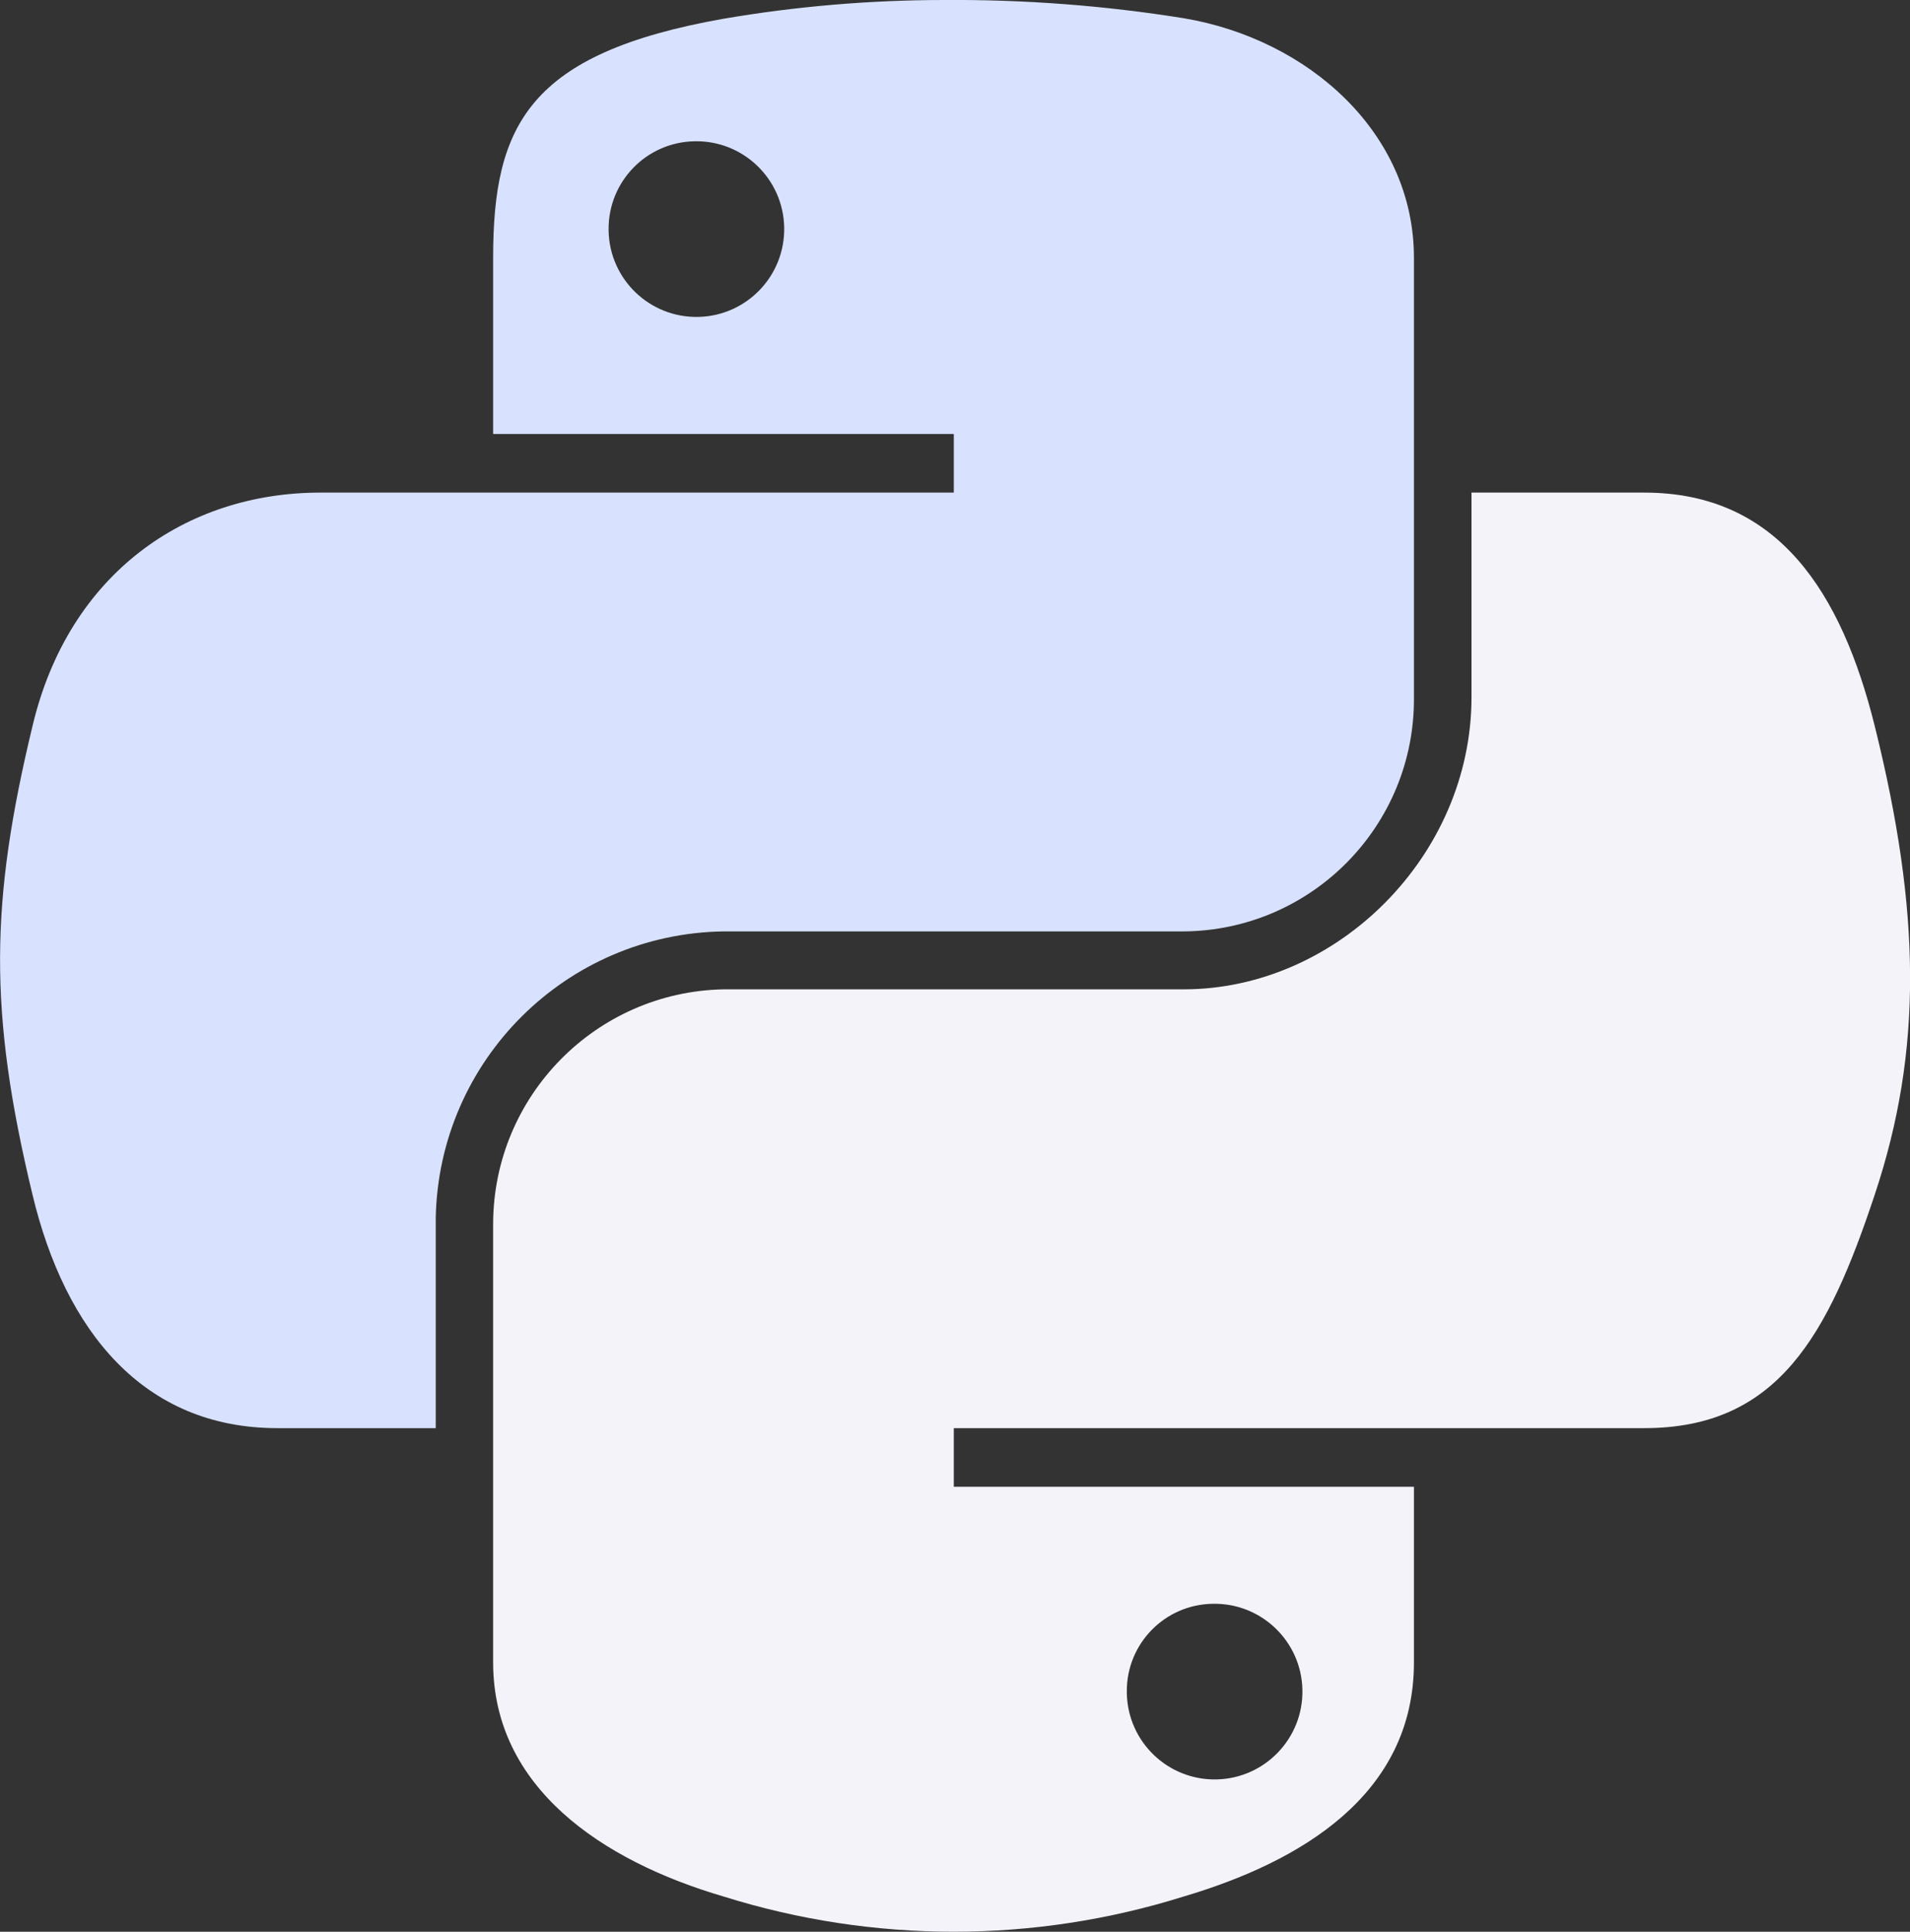 <?xml version="1.0" encoding="UTF-8"?><svg id="a" xmlns="http://www.w3.org/2000/svg" width="111.16" height="112.39" viewBox="0 0 111.16 112.39"><rect x="0" y="0" width="111.16" height="112.39" fill="#333333" stroke="none"/><path d="m54.92,0c-4.293.004-8.578.368-12.81,1.09-11.35,2.01-13.41,6.2-13.41,13.91v10.25h26.81v3.41H18.64c-7.79,0-14.64,4.68-16.75,13.59-2.46,10.21-2.57,16.59,0,27.25,1.9,7.94,6.46,13.59,14.25,13.59h9.22v-12.25c.188-9.155,7.593-16.517,16.75-16.65h26.78c7.461-.06,13.46-6.158,13.4-13.619,0-.004,0-.007,0-.011V15c0-7.26-6.13-12.72-13.4-13.94-4.619-.739-9.292-1.094-13.97-1.06Zm-14.5,8.22c2.821-.061,5.158,2.177,5.219,4.999.061,2.821-2.177,5.158-4.999,5.219-2.821.061-5.158-2.177-5.219-4.999-.001-.033-.001-.066-.001-.099-.017-2.788,2.212-5.071,5-5.12Z" fill="#d8e2ff"/><path d="m85.64,28.66v11.9c0,9.23-7.83,17-16.75,17h-26.78c-7.43.147-13.384,6.198-13.41,13.63v25.53c0,7.27,6.32,11.54,13.41,13.62,8.718,2.731,18.062,2.731,26.78,0,6.75-2,13.4-5.88,13.4-13.62v-10.22h-26.78v-3.41h40.19c7.79,0,10.7-5.43,13.41-13.59,2.8-8.4,2.68-16.47,0-27.25-1.93-7.76-5.61-13.59-13.41-13.59h-10.06Zm-15.06,64.65c2.821-.061,5.158,2.177,5.219,4.999.061,2.821-2.177,5.158-4.999,5.219-2.821.061-5.158-2.177-5.219-4.999-.001-.04-.001-.079-.001-.119-.017-2.785,2.216-5.062,5-5.1Z" fill="#f4f3fa"/></svg>